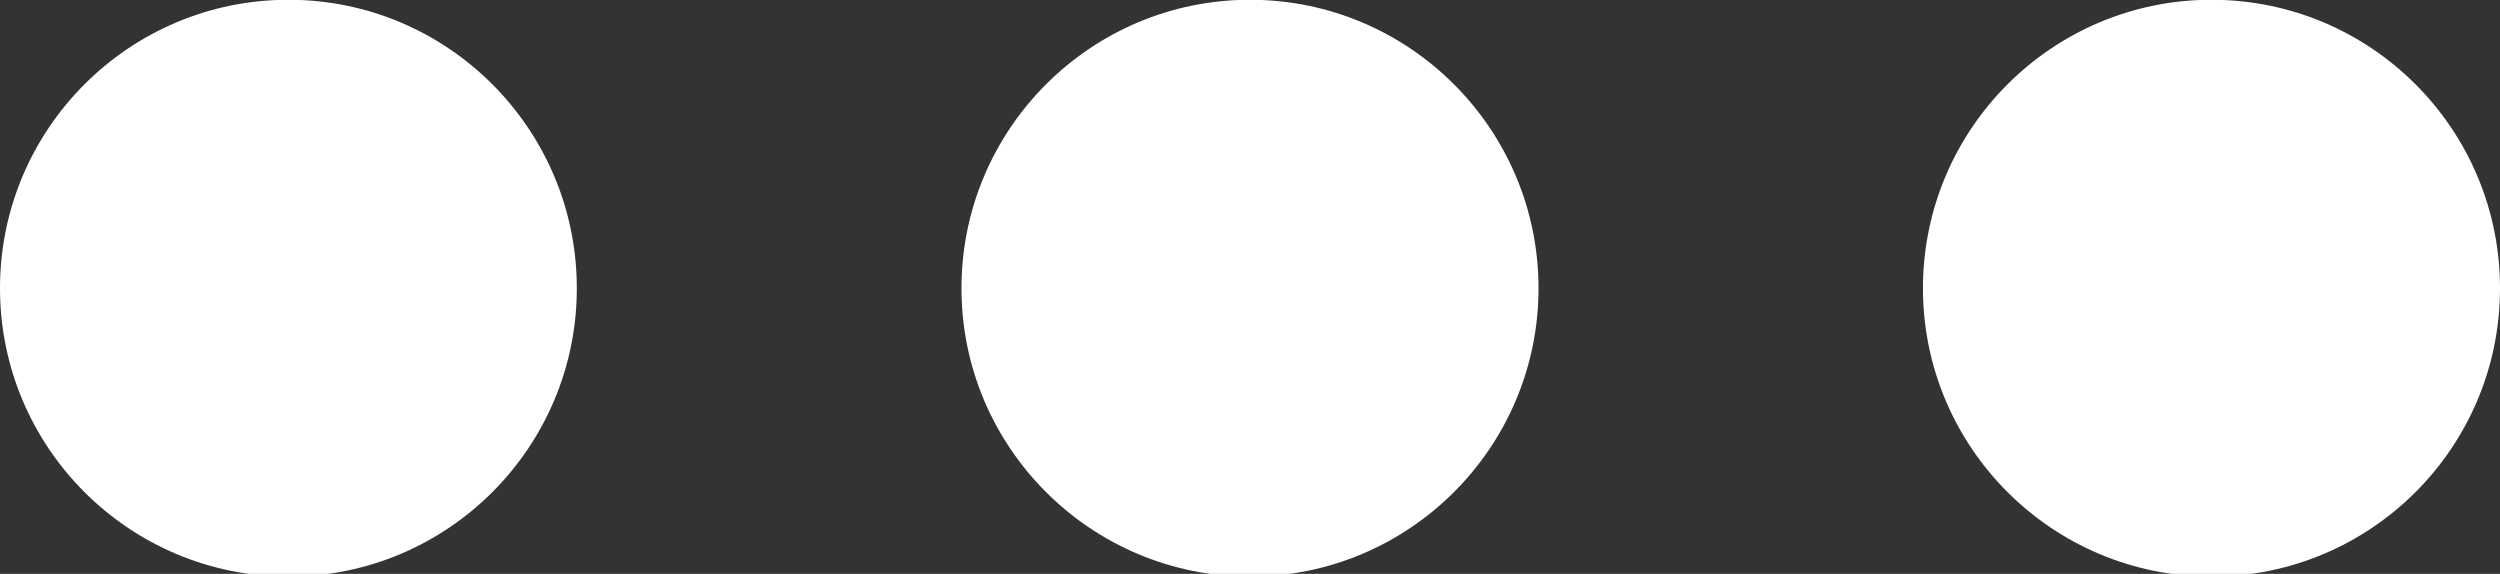 <?xml version="1.0" encoding="UTF-8" standalone="no"?><svg xmlns="http://www.w3.org/2000/svg" xmlns:xlink="http://www.w3.org/1999/xlink" fill="#000000" height="10.1" preserveAspectRatio="xMidYMid meet" version="1" viewBox="0.0 0.0 44.0 10.1" width="44" zoomAndPan="magnify"><rect x="0.0" y="0.0" width="44.0" height="10.1" fill="#333333" stroke="none"/><defs><clipPath id="a"><path d="M 0 0 L 44 0 L 44 10.148 L 0 10.148 Z M 0 0"/></clipPath></defs><g><g clip-path="url(#a)" id="change1_1"><path d="M 5.078 -0.004 C 2.273 -0.004 0 2.27 0 5.074 C 0 7.875 2.273 10.148 5.078 10.148 C 7.879 10.148 10.152 7.875 10.152 5.074 C 10.152 2.27 7.879 -0.004 5.078 -0.004 M 22 -0.004 C 19.199 -0.004 16.922 2.27 16.922 5.074 C 16.922 7.875 19.199 10.148 22 10.148 C 24.801 10.148 27.078 7.875 27.078 5.074 C 27.078 2.27 24.801 -0.004 22 -0.004 M 38.922 -0.004 C 36.121 -0.004 33.844 2.27 33.844 5.074 C 33.844 7.875 36.121 10.148 38.922 10.148 C 41.727 10.148 44 7.875 44 5.074 C 44 2.27 41.727 -0.004 38.922 -0.004" fill="#ffffff"/></g></g></svg>